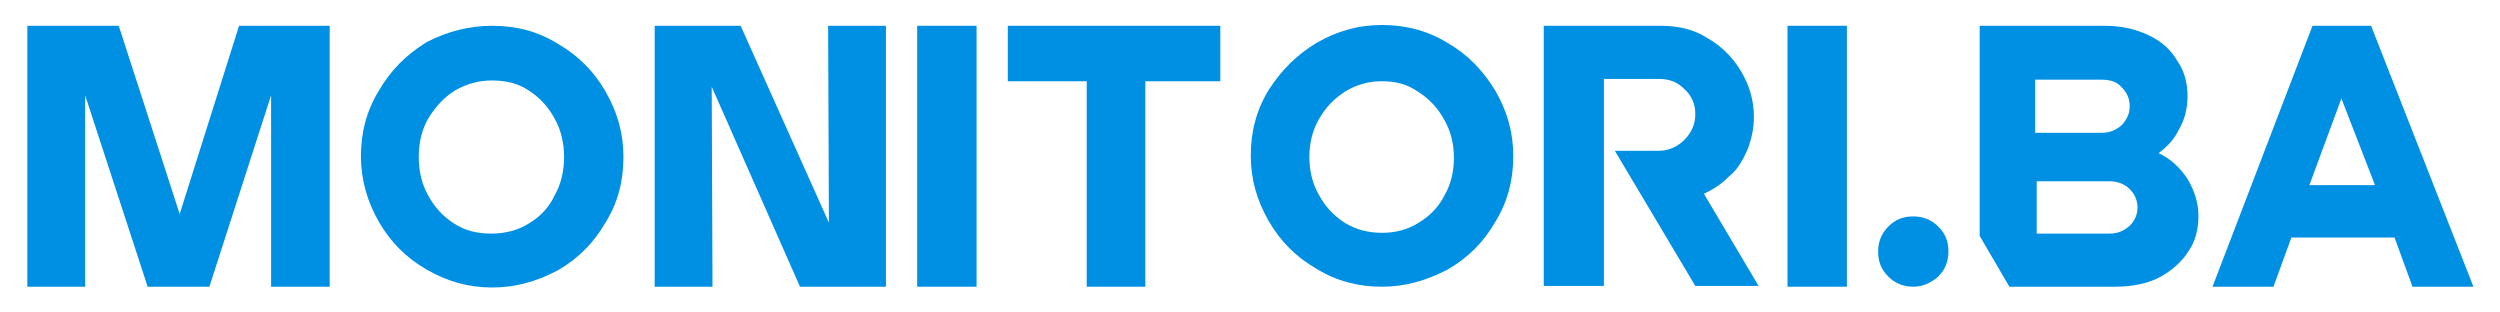 <?xml version="1.0" encoding="utf-8"?>
<!-- Generator: Adobe Illustrator 23.0.1, SVG Export Plug-In . SVG Version: 6.00 Build 0)  -->
<svg version="1.1" id="Layer_1" xmlns="http://www.w3.org/2000/svg" xmlns:xlink="http://www.w3.org/1999/xlink" x="0px" y="0px"
	 viewBox="0 0 320 40" style="enable-background:new 0 0 320 40;" xml:space="preserve">
<style type="text/css">
	.st0{fill:#0090E3;}
</style>
<g>
	<g>
		<polygon class="st0" points="34.7,36.7 34.7,12.2 26.8,36.7 18.9,36.7 10.9,12.2 10.9,36.7 3.5,36.7 3.5,3.3 15.2,3.3 23,27.4 
			30.6,3.3 42.2,3.3 42.2,36.7 		"/>
	</g>
	<g>
		<path class="st0" d="M63,36.8c-3.1,0-5.8-0.8-8.4-2.3c-2.6-1.5-4.6-3.5-6.1-6.1c-1.5-2.6-2.3-5.4-2.3-8.4s0.7-5.8,2.3-8.4
			C50,9,52,7,54.6,5.4C57.3,4,60.1,3.3,63,3.3c3.1,0,5.8,0.7,8.4,2.3c2.6,1.5,4.6,3.5,6.1,6.1c1.5,2.6,2.3,5.3,2.3,8.4
			c0,3.1-0.7,5.8-2.3,8.4c-1.5,2.6-3.5,4.6-6.1,6.1C68.6,36.1,65.8,36.8,63,36.8z M63,10.3c-1.7,0-3.2,0.4-4.8,1.3
			c-1.4,0.9-2.5,2.1-3.4,3.6c-0.8,1.4-1.2,3-1.2,4.9c0,1.8,0.4,3.5,1.2,4.9c0.8,1.5,1.9,2.7,3.3,3.6c1.4,0.9,2.9,1.3,4.8,1.3
			c1.7,0,3.4-0.4,4.8-1.3c1.5-0.9,2.6-2.1,3.3-3.6c0.8-1.4,1.2-3.1,1.2-4.9c0-1.8-0.4-3.5-1.2-4.9c-0.8-1.5-1.9-2.7-3.3-3.6
			C66.4,10.7,64.8,10.3,63,10.3z"/>
	</g>
	<g>
		<polygon class="st0" points="102.4,36.7 91.1,11.1 91.2,36.7 83.8,36.7 83.8,3.3 94.8,3.3 106.1,28.5 106,3.3 113.4,3.3 
			113.4,36.7 		"/>
	</g>
	<g>
		<rect x="117.4" y="3.3" class="st0" width="7.6" height="33.4"/>
	</g>
	<g>
		<polygon class="st0" points="139.1,36.7 139.1,10.4 129,10.4 129,3.3 156.2,3.3 156.2,10.4 146.6,10.4 146.6,36.7 		"/>
	</g>
	<g>
		<path class="st0" d="M176.9,36.7c-3,0-5.8-0.7-8.4-2.3c-2.6-1.5-4.6-3.5-6.1-6.1c-1.5-2.6-2.3-5.3-2.3-8.4c0-3,0.7-5.8,2.3-8.4
			C164,9,166,7,168.5,5.5c2.6-1.5,5.3-2.3,8.4-2.3c3,0,5.8,0.7,8.4,2.3c2.6,1.5,4.5,3.5,6.1,6.1c1.5,2.6,2.3,5.3,2.3,8.4
			c0,3-0.7,5.8-2.3,8.4c-1.5,2.6-3.5,4.6-6.1,6.1C182.6,35.9,179.9,36.7,176.9,36.7z M176.9,10.4c-1.7,0-3.2,0.4-4.7,1.3
			c-1.4,0.9-2.5,2-3.4,3.6c-0.8,1.4-1.2,3-1.2,4.8s0.4,3.4,1.2,4.8c0.8,1.5,1.9,2.7,3.3,3.6c1.5,0.9,3,1.3,4.8,1.3
			c1.7,0,3.3-0.4,4.7-1.3c1.5-0.9,2.6-2.1,3.3-3.5c0.8-1.4,1.2-3,1.2-4.8s-0.4-3.4-1.2-4.8c-0.8-1.5-1.9-2.7-3.3-3.6
			C180.2,10.8,178.7,10.4,176.9,10.4z"/>
	</g>
	<g>
		<path class="st0" d="M197.6,36.8V3.3h15c2.3,0,4.3,0.5,6,1.6c1.9,1.1,3.3,2.6,4.3,4.3c1,1.7,1.6,3.6,1.6,5.8
			c0,1.4-0.3,2.8-0.8,4.1c-0.7,1.6-1.4,2.7-2.4,3.5c-0.9,0.9-1.9,1.6-3.2,2.2l7,11.8h-8.1l-10.3-17.3h5.6c1.3,0,2.4-0.5,3.3-1.4
			c0.9-0.9,1.4-2,1.4-3.3c0-1.3-0.5-2.4-1.4-3.2c-0.9-0.9-1.9-1.3-3.3-1.3h-7v26.5H197.6z"/>
	</g>
	<g>
		<rect x="228.8" y="3.3" class="st0" width="7.6" height="33.4"/>
	</g>
	<g>
		<path class="st0" d="M244.9,36.7c-1.2,0-2.3-0.4-3.2-1.3c-0.9-0.9-1.3-1.9-1.3-3.2c0-1.2,0.4-2.3,1.3-3.2c0.9-0.9,1.9-1.3,3.2-1.3
			c1.2,0,2.3,0.4,3.2,1.3c0.9,0.9,1.3,1.9,1.3,3.2c0,1.2-0.4,2.3-1.3,3.2C247.2,36.2,246.1,36.7,244.9,36.7z"/>
	</g>
	<g>
		<path class="st0" d="M257.2,36.7l-3.8-6.5V3.3h16c2.1,0,3.9,0.4,5.6,1.2c1.7,0.8,2.9,1.9,3.7,3.3c0.9,1.3,1.3,2.8,1.3,4.5
			c0,1.5-0.3,2.9-1.1,4.3c-0.6,1.2-1.4,2.1-2.6,3c1.5,0.7,2.7,1.8,3.7,3.3c0.9,1.5,1.4,3.1,1.4,4.7c0,1.8-0.4,3.3-1.3,4.6
			c-0.9,1.4-2.2,2.5-3.7,3.3c-1.5,0.8-3.5,1.2-5.7,1.2H257.2z M270,29.9c1,0,1.8-0.3,2.6-1c0.6-0.6,1-1.4,1-2.3c0-0.9-0.3-1.7-1-2.4
			c-0.6-0.6-1.5-1-2.6-1h-9.3v6.7H270z M269,17c1,0,1.8-0.3,2.6-1c0.7-0.8,1-1.5,1-2.4c0-0.9-0.3-1.7-1-2.4c-0.6-0.7-1.4-1-2.6-1
			h-8.5V17H269z"/>
	</g>
	<g>
		<path class="st0" d="M308.8,36.7l-2.3-6.3h-13.2l-2.3,6.3h-7.8l12.8-33.4h7.5l13.1,33.4H308.8z M304,23.7l-4.3-11.1l-4.1,11.1H304
			z"/>
	</g>
</g>
</svg>
